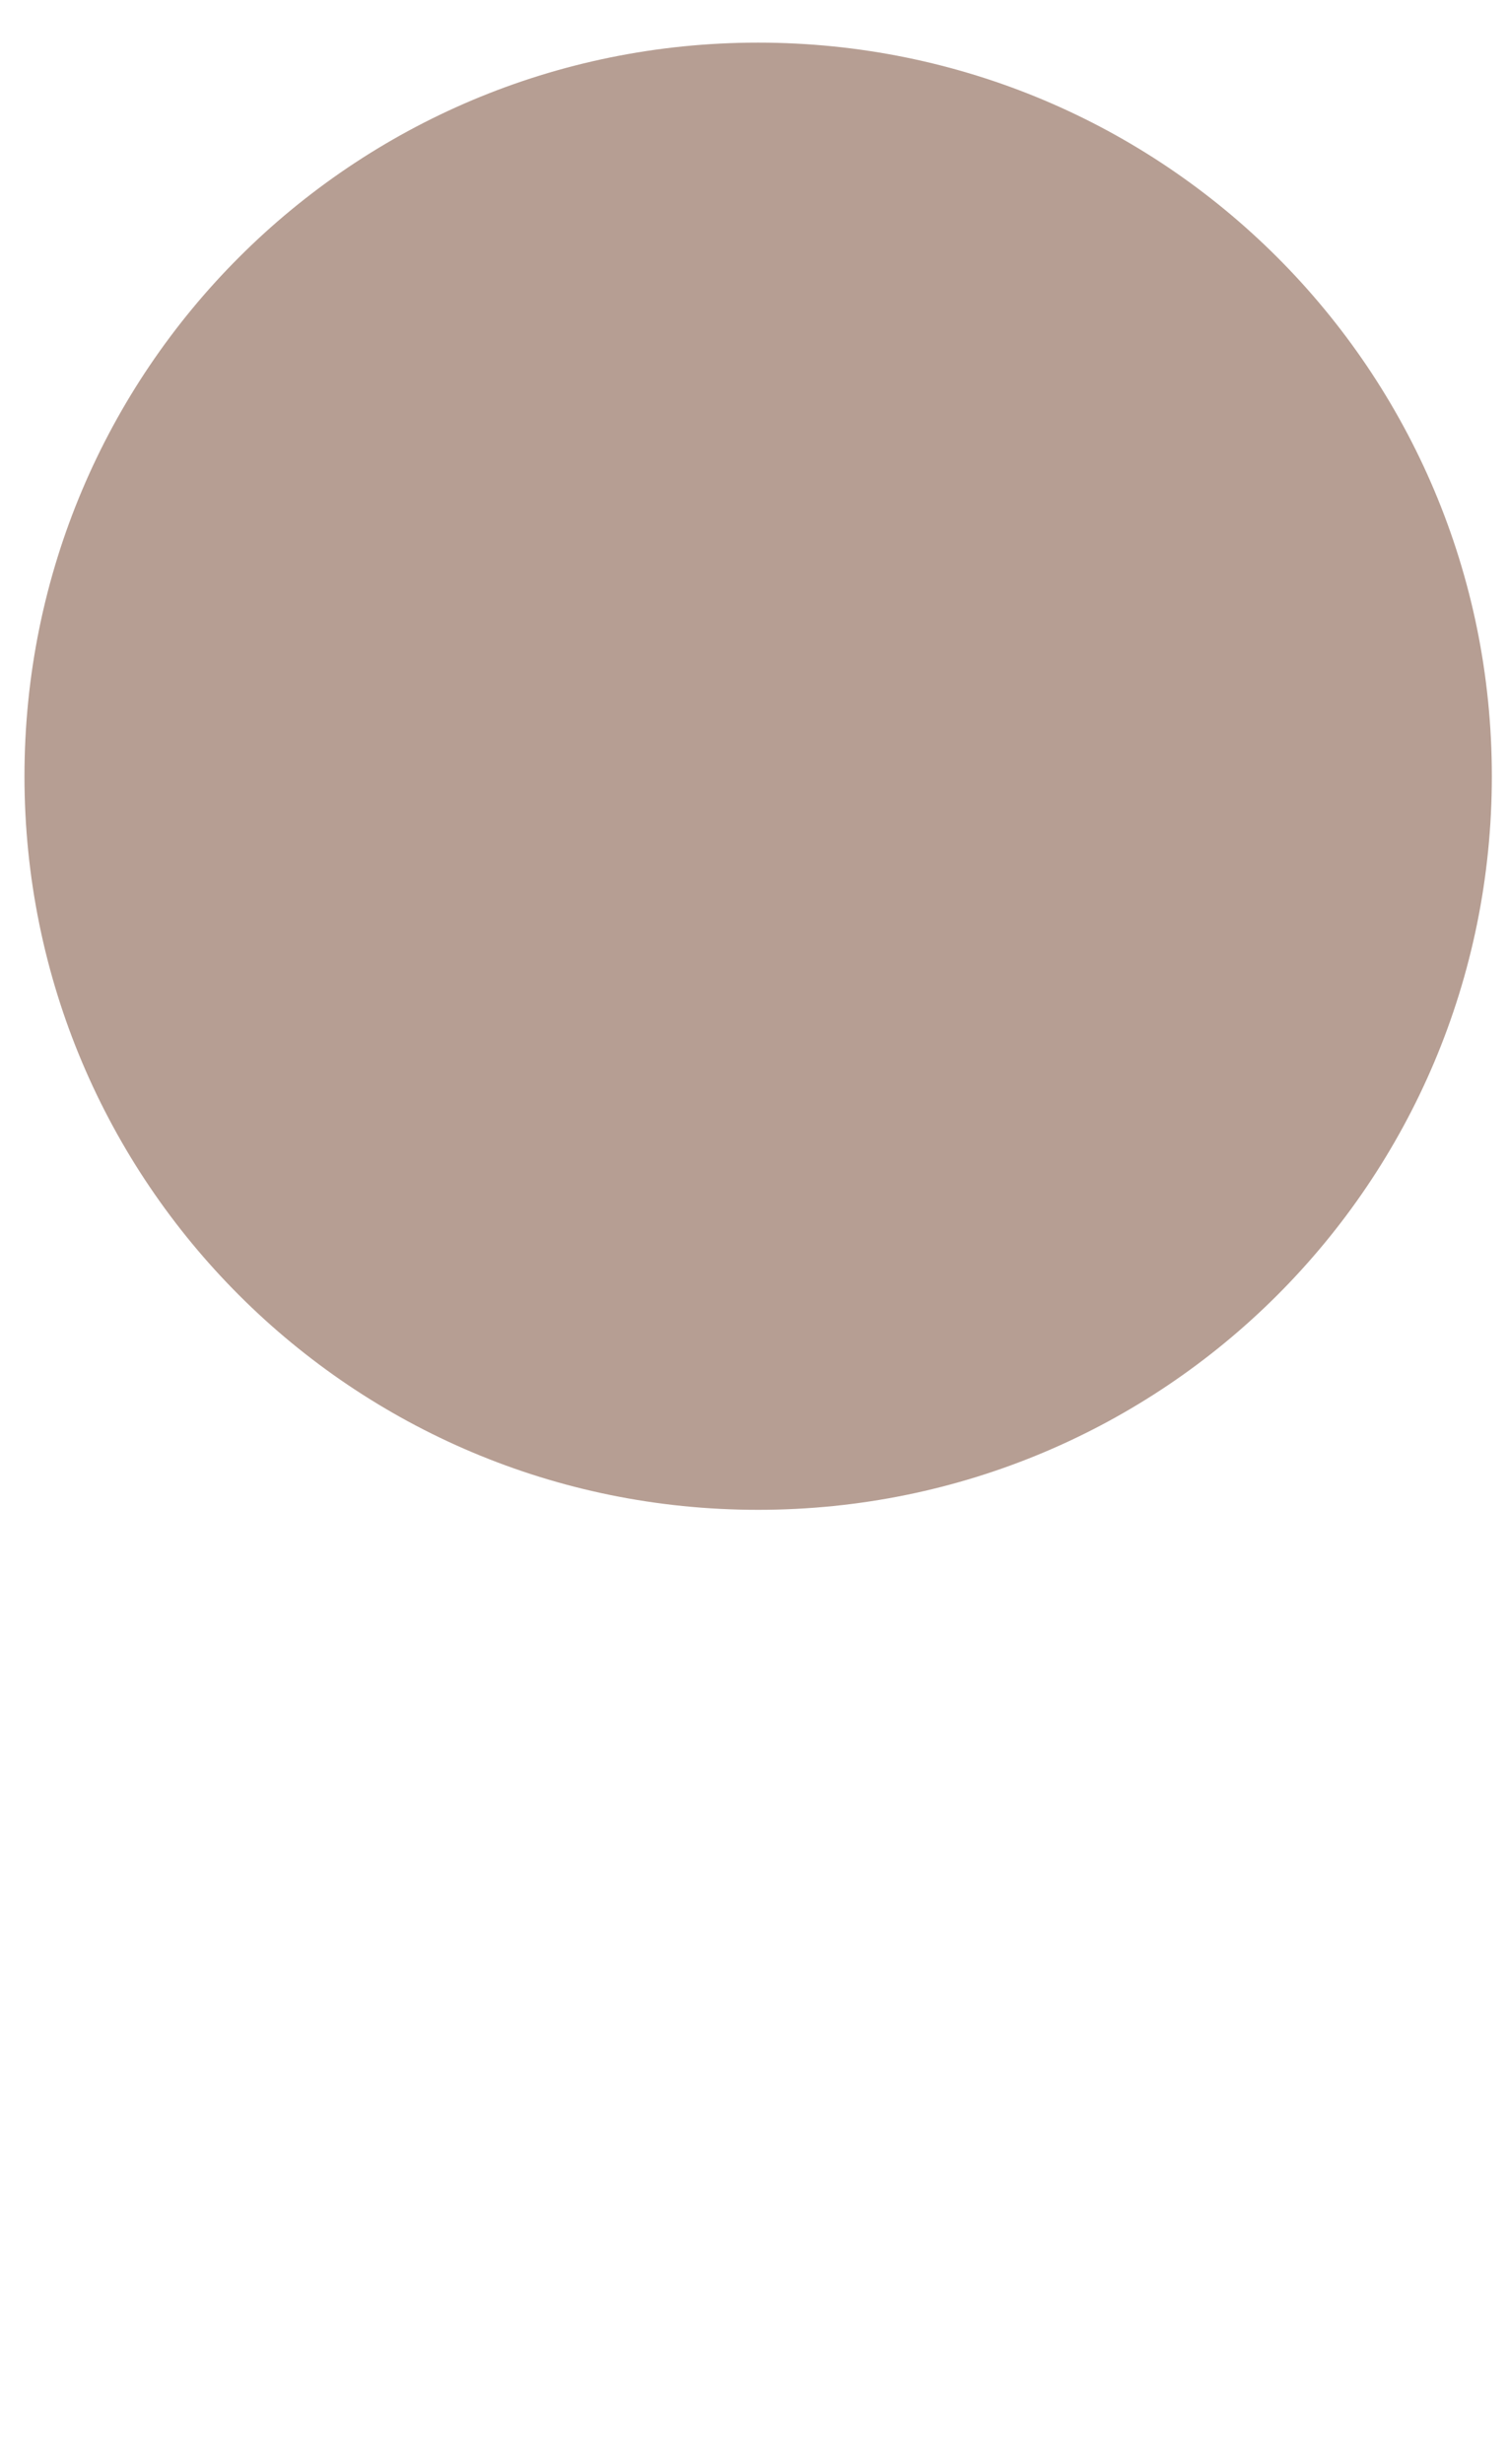 <?xml version="1.0" encoding="utf-8"?>
<!-- Generator: Adobe Illustrator 26.5.0, SVG Export Plug-In . SVG Version: 6.00 Build 0)  -->
<svg version="1.1" id="レイヤー_1" xmlns="http://www.w3.org/2000/svg" xmlns:xlink="http://www.w3.org/1999/xlink" x="0px"
	 y="0px" viewBox="0 0 177 289" style="enable-background:new 0 0 177 289;" xml:space="preserve">
<style type="text/css">
	.st0{clip-path:url(#SVGID_00000121960192842104011600000000549711079504029832_);fill:#B69E93;}
</style>
<g>
	<defs>
		<rect id="SVGID_1_" width="177" height="289"/>
	</defs>
	<clipPath id="SVGID_00000108303767518756530820000014768511742480784800_">
		<use xlink:href="#SVGID_1_"  style="overflow:visible;"/>
	</clipPath>
	<path style="clip-path:url(#SVGID_00000108303767518756530820000014768511742480784800_);fill:#B69E93;" d="M2.87,3245.994
		c0-47.616,38.457-86.045,86.045-86.045l0,0c47.616,0,86.073,38.429,86.073,86.045l0,0c0,47.616-38.457,86.045-86.073,86.045l0,0
		C41.327,3332.039,2.87,3293.61,2.87,3245.994z M2.87,2959.178c0-47.616,38.457-86.045,86.045-86.045l0,0
		c47.616,0,86.073,38.429,86.073,86.045l0,0c0,47.616-38.457,86.045-86.073,86.045l0,0C41.327,3045.223,2.87,3006.794,2.87,2959.178
		z M2.87,2672.362c0-47.616,38.457-86.045,86.045-86.045l0,0c47.616,0,86.073,38.429,86.073,86.045l0,0
		c0,47.616-38.457,86.045-86.073,86.045l0,0C41.327,2758.407,2.87,2719.978,2.87,2672.362z M2.87,2385.546
		c0-47.616,38.457-86.045,86.045-86.045l0,0c47.616,0,86.073,38.429,86.073,86.045l0,0c0,47.616-38.457,86.045-86.073,86.045l0,0
		C41.327,2471.591,2.87,2433.162,2.87,2385.546z M2.87,2098.73c0-47.616,38.457-86.045,86.045-86.045l0,0
		c47.616,0,86.073,38.429,86.073,86.045l0,0c0,47.616-38.457,86.045-86.073,86.045l0,0C41.327,2184.775,2.87,2146.346,2.87,2098.73z
		 M2.87,1811.942c0-47.616,38.457-86.045,86.045-86.045l0,0c47.616,0,86.073,38.429,86.073,86.045l0,0
		c0,47.588-38.457,86.017-86.073,86.017l0,0C41.327,1897.958,2.87,1859.53,2.87,1811.942z M2.87,1525.125
		c0-47.616,38.457-86.045,86.045-86.045l0,0c47.616,0,86.073,38.429,86.073,86.045l0,0c0,47.616-38.457,86.045-86.073,86.045l0,0
		C41.327,1611.17,2.87,1572.741,2.87,1525.125z M2.87,1238.309c0-47.616,38.457-86.045,86.045-86.045l0,0
		c47.616,0,86.073,38.429,86.073,86.045l0,0c0,47.616-38.457,86.045-86.073,86.045l0,0C41.327,1324.354,2.87,1285.925,2.87,1238.309
		z M2.87,951.493c0-47.616,38.457-86.045,86.045-86.045l0,0c47.616,0,86.073,38.429,86.073,86.045l0,0
		c0,47.616-38.457,86.045-86.073,86.045l0,0C41.327,1037.538,2.87,999.109,2.87,951.493z M2.87,664.677
		c0-47.616,38.457-86.045,86.045-86.045l0,0c47.616,0,86.073,38.429,86.073,86.045l0,0c0,47.616-38.457,86.045-86.073,86.045l0,0
		C41.327,750.722,2.87,712.293,2.87,664.677z M2.87,377.861c0-47.616,38.457-86.045,86.045-86.045l0,0
		c47.616,0,86.073,38.429,86.073,86.045l0,0c0,47.616-38.457,86.045-86.073,86.045l0,0C41.327,463.906,2.87,425.477,2.87,377.861z
		 M2.87,91.045C2.87,43.429,41.327,5,88.915,5l0,0c47.616,0,86.073,38.429,86.073,86.045l0,0c0,47.616-38.457,86.045-86.073,86.045
		l0,0C41.327,177.09,2.87,138.661,2.87,91.045z"/>
</g>
</svg>

